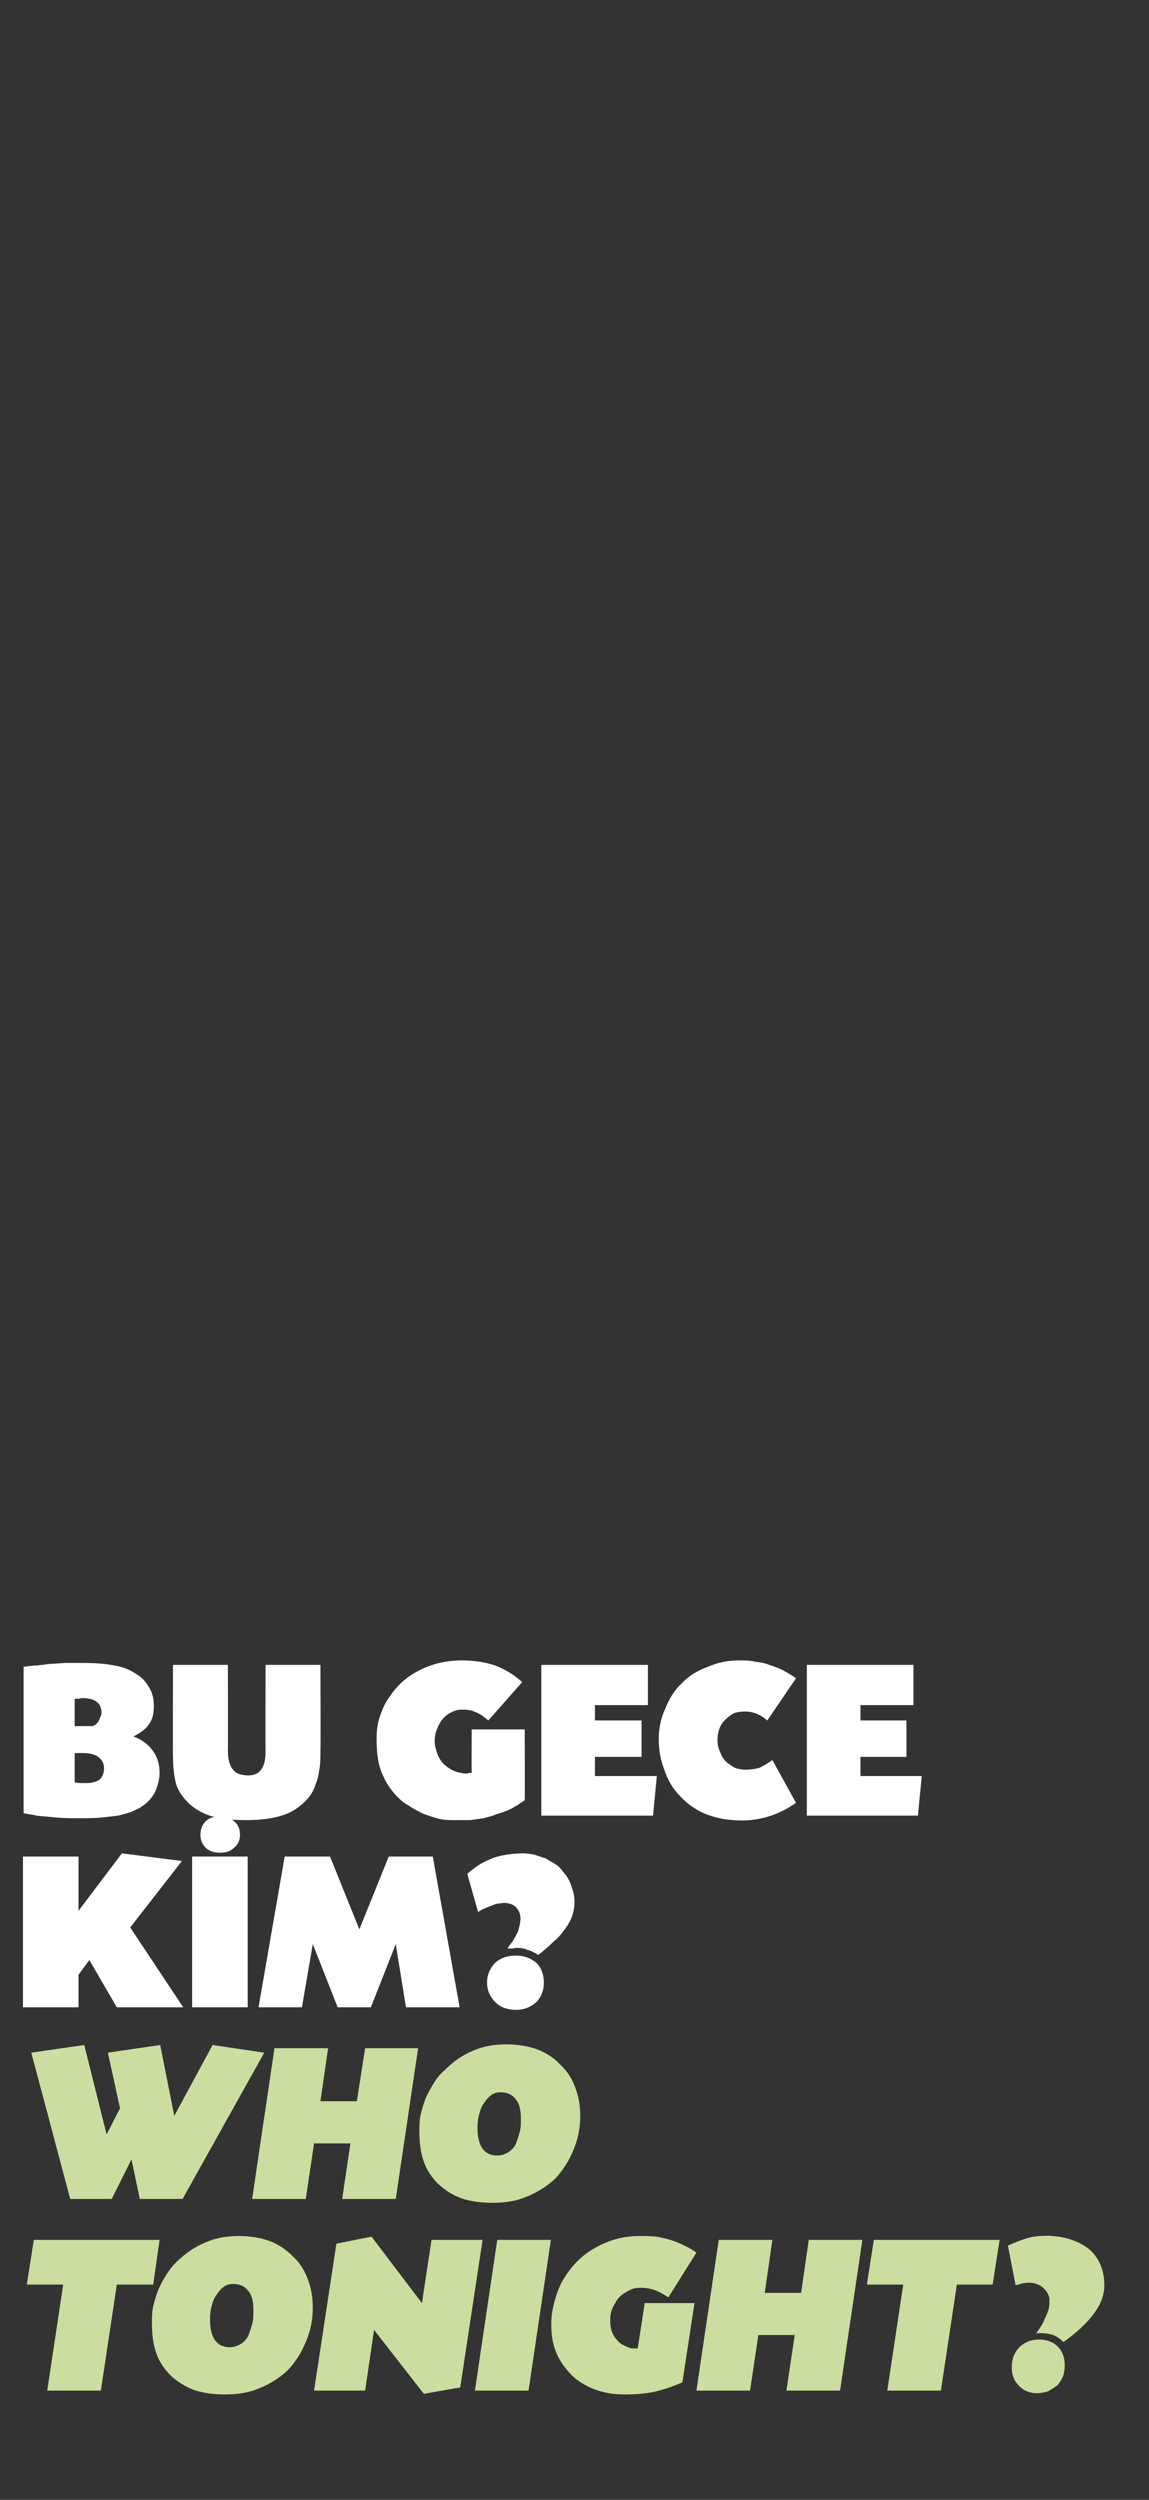 <?xml version="1.0" standalone="no"?><!DOCTYPE svg PUBLIC "-//W3C//DTD SVG 1.1//EN" "http://www.w3.org/Graphics/SVG/1.1/DTD/svg11.dtd"><svg xmlns="http://www.w3.org/2000/svg" version="1.1" width="180px" height="391.3px" viewBox="0 -1 180 391.3" style="top:-1px"><rect x="0" y="-1" width="180" height="391.3" fill="#333333" stroke="none"/>  <desc>BU GECE KİM WHO TONIGHT</desc>  <defs/>  <g id="Polygon190078">    <path d="M 15.8 373.2 L 7.4 373.2 L 9.9 356.6 L 4.2 356.6 L 5.3 349.6 L 25 349.6 L 24 356.6 L 18.3 356.6 L 15.8 373.2 Z M 37.4 349 C 39.3 349 40.9 349.3 42.3 349.8 C 43.6 350.3 44.8 351.1 45.9 352.2 C 47 353.2 47.7 354.4 48.2 355.7 C 48.7 357 49 358.5 49 360.2 C 49 362.2 48.6 364 47.9 365.6 C 47.2 367.3 46.3 368.7 45.1 370 C 43.8 371.2 42.4 372.1 40.7 372.8 C 39.1 373.5 37.3 373.8 35.3 373.8 C 33.5 373.8 31.9 373.6 30.4 373.1 C 29 372.6 27.8 371.8 26.8 370.9 C 25.8 369.9 25 368.8 24.5 367.4 C 24 366 23.8 364.4 23.8 362.6 C 23.8 361.8 23.8 360.9 24 360 C 24.2 359.1 24.5 358.2 24.8 357.4 C 25.2 356.5 25.6 355.8 26.1 355 C 26.6 354.2 27.1 353.6 27.7 353 C 29.1 351.7 30.5 350.7 32.2 350 C 33.8 349.3 35.5 349 37.4 349 Z M 36.5 356.5 C 36 356.5 35.6 356.6 35.1 356.9 C 34.7 357.2 34.3 357.6 34 358.1 C 33.6 358.6 33.4 359.1 33.2 359.8 C 33 360.5 32.9 361.2 32.9 362 C 32.9 364.9 33.9 366.4 36 366.4 C 36.7 366.4 37.2 366.2 37.7 365.9 C 38.2 365.6 38.6 365.2 38.9 364.6 C 39.1 364.1 39.3 363.5 39.5 362.8 C 39.7 362.1 39.7 361.4 39.7 360.7 C 39.7 359.3 39.5 358.3 38.9 357.6 C 38.4 356.9 37.6 356.5 36.5 356.5 Z M 66.1 359.5 L 67.6 349.6 L 75.6 349.6 L 72.1 372.7 L 66.4 373.7 L 58.6 363.7 L 57.2 373.2 L 49.2 373.2 L 52.7 350.2 L 58.2 349.1 L 66.1 359.5 Z M 82.8 373.2 L 74.4 373.2 L 77.9 349.6 L 86.3 349.6 L 82.8 373.2 Z M 104.7 358.6 C 103.8 358 103 357.6 102.4 357.4 C 101.7 357.2 101.1 357.1 100.4 357.1 C 99.7 357.1 99.1 357.2 98.6 357.5 C 98 357.8 97.5 358.1 97 358.6 C 96.6 359 96.3 359.6 96 360.2 C 95.7 360.8 95.6 361.4 95.6 362.1 C 95.6 363 95.7 363.7 96 364.3 C 96.3 364.9 96.7 365.4 97.3 365.9 C 97.7 366.1 98.1 366.3 98.4 366.4 C 98.7 366.6 99.2 366.6 99.6 366.6 C 99.64 366.6 99.9 366.6 99.9 366.6 L 101 359.5 L 108.8 359.5 C 108.8 359.5 106.91 371.86 106.9 371.9 C 105.3 372.6 103.8 373.1 102.4 373.4 C 101 373.7 99.5 373.8 97.8 373.8 C 96 373.8 94.4 373.5 92.9 372.9 C 91.4 372.3 90.2 371.5 89.2 370.4 C 88.2 369.3 87.4 368.1 86.9 366.6 C 86.4 365.1 86.3 363.5 86.4 361.7 C 86.6 359.9 87.1 358.2 87.8 356.6 C 88.6 355.1 89.6 353.7 90.8 352.6 C 92 351.5 93.5 350.6 95 350 C 96.6 349.3 98.4 349 100.2 349 C 101.1 349 102 349 102.8 349.1 C 103.5 349.2 104.3 349.4 105 349.6 C 105.7 349.8 106.4 350.1 107 350.4 C 107.7 350.7 108.4 351.1 109.1 351.6 C 109.1 351.6 104.7 358.6 104.7 358.6 Z M 125.5 357.9 L 126.7 349.6 L 135.1 349.6 L 131.6 373.2 L 123.2 373.2 L 124.5 364.5 L 118.8 364.5 L 117.5 373.2 L 109.1 373.2 L 112.6 349.6 L 121 349.6 L 119.8 357.9 L 125.5 357.9 Z M 147.4 373.2 L 139 373.2 L 141.5 356.6 L 135.8 356.6 L 136.9 349.6 L 156.6 349.6 L 155.5 356.6 L 149.9 356.6 L 147.4 373.2 Z M 157.9 350.5 C 159.2 349.9 160.3 349.5 161.4 349.2 C 162.5 349 163.7 348.9 164.9 349 C 167.4 349.2 169.4 350 170.9 351.3 C 172.3 352.7 173 354.5 173 356.7 C 173 358.2 172.5 359.6 171.4 361.1 C 170.3 362.6 168.7 364.1 166.6 365.6 C 166.1 365.1 165.5 364.7 165 364.5 C 164.4 364.3 163.7 364.2 163 364.2 C 162.9 364.2 162.9 364.2 162.7 364.2 C 162.6 364.2 162.5 364.2 162.3 364.3 C 162.9 363.4 163.4 362.7 163.6 362.1 C 163.9 361.5 164.1 361 164.3 360.4 C 164.4 359.8 164.4 359.3 164.4 358.8 C 164.3 358.1 163.9 357.5 163.3 357 C 162.8 356.6 162 356.3 161.2 356.3 C 160.8 356.3 160.5 356.4 160.2 356.4 C 159.9 356.5 159.6 356.6 159.1 356.7 C 159.1 356.7 157.9 350.5 157.9 350.5 Z M 162.8 365.2 C 164 365.2 165 365.6 165.7 366.3 C 166.5 367.1 166.8 368.1 166.8 369.3 C 166.8 369.9 166.7 370.5 166.5 371 C 166.3 371.5 166 372 165.6 372.4 C 165.2 372.7 164.7 373 164.2 373.3 C 163.6 373.5 163 373.6 162.4 373.6 C 161.3 373.6 160.3 373.2 159.6 372.4 C 158.8 371.6 158.5 370.7 158.5 369.5 C 158.5 368.9 158.6 368.3 158.8 367.8 C 159 367.3 159.3 366.8 159.7 366.4 C 160.1 366 160.6 365.7 161.1 365.5 C 161.6 365.3 162.2 365.2 162.8 365.2 Z " stroke="none" fill="#cbde9f"/>  </g>  <g id="Polygon190077">    <path d="M 33.3 319.1 L 41.4 320.3 L 28.6 343.2 L 21.9 343.2 L 20.6 337 L 17.5 343.2 L 11 343.2 L 4.9 320.3 L 13.2 319.1 L 16.7 333.1 L 18.8 329 L 16.9 320.3 L 25.1 319.1 L 27.3 330.2 L 33.3 319.1 Z M 55.9 327.9 L 57.2 319.6 L 65.5 319.6 L 62 343.2 L 53.6 343.2 L 54.9 334.5 L 49.2 334.5 L 47.9 343.2 L 39.5 343.2 L 43 319.6 L 51.4 319.6 L 50.2 327.9 L 55.9 327.9 Z M 79.3 319 C 81.2 319 82.8 319.3 84.2 319.8 C 85.5 320.3 86.8 321.1 87.8 322.2 C 88.9 323.2 89.6 324.4 90.1 325.7 C 90.6 327 90.9 328.5 90.9 330.2 C 90.9 332.2 90.5 334 89.8 335.6 C 89.1 337.3 88.2 338.7 87 340 C 85.7 341.2 84.3 342.1 82.6 342.8 C 81 343.5 79.2 343.8 77.2 343.8 C 75.4 343.8 73.8 343.6 72.3 343.1 C 70.9 342.6 69.7 341.8 68.7 340.9 C 67.7 339.9 66.9 338.8 66.4 337.4 C 65.9 336 65.7 334.4 65.7 332.6 C 65.7 331.8 65.7 330.9 65.9 330 C 66.1 329.1 66.4 328.2 66.7 327.4 C 67.1 326.5 67.5 325.8 68 325 C 68.5 324.2 69 323.6 69.7 323 C 71 321.7 72.4 320.7 74.1 320 C 75.7 319.3 77.4 319 79.3 319 Z M 78.4 326.5 C 77.9 326.5 77.5 326.6 77 326.9 C 76.6 327.2 76.2 327.6 75.9 328.1 C 75.5 328.6 75.3 329.1 75.1 329.8 C 74.9 330.5 74.8 331.2 74.8 332 C 74.8 334.9 75.8 336.4 77.9 336.4 C 78.6 336.4 79.1 336.2 79.6 335.9 C 80.1 335.6 80.5 335.2 80.8 334.6 C 81 334.1 81.2 333.5 81.4 332.8 C 81.6 332.1 81.6 331.4 81.6 330.7 C 81.6 329.3 81.4 328.3 80.8 327.6 C 80.3 326.9 79.5 326.5 78.4 326.5 Z " stroke="none" fill="#cbde9f"/>  </g>  <g id="Polygon190076">    <path d="M 12.3 289.6 L 12.3 298.1 L 19.1 289.1 L 28.5 290.3 L 20.4 300.7 L 28.7 313.2 L 18.3 313.2 L 14 305.8 L 12.3 308.1 L 12.3 313.2 L 3.6 313.2 L 3.6 289.6 L 12.3 289.6 Z M 34.5 283.3 C 35.4 283.3 36.1 283.5 36.7 284.1 C 37.3 284.6 37.6 285.3 37.6 286.2 C 37.6 287 37.3 287.7 36.7 288.2 C 36.1 288.8 35.4 289 34.5 289 C 33.6 289 32.8 288.8 32.2 288.2 C 31.7 287.7 31.4 287 31.4 286.2 C 31.4 285.3 31.7 284.6 32.2 284.1 C 32.8 283.5 33.6 283.3 34.5 283.3 Z M 38.8 313.2 L 30.1 313.2 L 30.1 289.6 L 38.8 289.6 L 38.8 313.2 Z M 72 313.2 L 63.6 313.2 L 62 303.3 L 58.1 313.2 L 52.9 313.2 L 49 303.3 L 47.3 313.2 L 40.5 313.2 L 44.6 289.6 L 51.7 289.6 L 56.3 301 L 60.9 289.6 L 67.8 289.6 L 72 313.2 Z M 73.2 292.3 C 73.9 291.7 74.6 291.2 75.2 290.8 C 75.9 290.4 76.6 290.1 77.3 289.8 C 77.9 289.6 78.7 289.4 79.4 289.3 C 80.2 289.2 81 289.1 81.9 289.1 C 82.5 289.1 83.1 289.2 83.7 289.3 C 84.3 289.5 84.9 289.7 85.5 289.9 C 86 290.2 86.5 290.5 87 290.8 C 87.5 291.1 87.9 291.5 88.2 292 C 88.8 292.6 89.2 293.3 89.5 294.2 C 89.8 295 90 295.8 90 296.6 C 90 297.6 89.8 298.6 89.4 299.5 C 89 300.3 88.4 301.2 87.5 302.2 C 87 302.7 86.5 303.1 86 303.6 C 85.4 304.1 84.9 304.6 84.3 305 C 83.7 304.6 83.1 304.3 82.6 304.2 C 82.2 304 81.6 303.9 81.1 303.9 C 80.8 303.9 80.6 303.9 80.4 304 C 80.2 304 79.9 304 79.5 304 C 79.8 303.5 80.1 303.1 80.3 302.9 C 80.7 302.2 81 301.7 81.2 301.2 C 81.3 300.7 81.5 300.2 81.5 299.7 C 81.6 299.2 81.5 298.8 81.4 298.5 C 81.3 298.1 81.1 297.8 80.8 297.5 C 80.6 297.3 80.3 297.1 79.9 297 C 79.5 296.9 79.1 296.8 78.6 296.9 C 78.3 296.9 78 297 77.8 297 C 77.5 297.1 77.2 297.2 77 297.3 C 76.7 297.4 76.4 297.5 76 297.7 C 75.7 297.8 75.3 298 74.9 298.3 C 74.9 298.3 73.2 292.3 73.2 292.3 Z M 80.8 305.1 C 82.1 305.1 83.1 305.5 84 306.2 C 84.8 307 85.2 308.1 85.2 309.3 C 85.2 310.6 84.8 311.6 84 312.4 C 83.1 313.2 82.1 313.6 80.8 313.6 C 79.5 313.6 78.4 313.2 77.6 312.4 C 76.8 311.6 76.3 310.6 76.3 309.3 C 76.3 308.1 76.8 307 77.6 306.2 C 78.4 305.5 79.5 305.1 80.8 305.1 Z " stroke="none" fill="#fff"/>  </g>  <g id="Polygon190075">    <path d="M 3.7 259.9 C 4.5 259.8 5.2 259.7 5.8 259.7 C 6.4 259.6 6.9 259.6 7.3 259.5 C 8.2 259.4 9.2 259.4 10.1 259.3 C 11.1 259.3 12 259.3 12.8 259.3 C 14.8 259.3 16.5 259.4 17.9 259.7 C 19.3 259.9 20.4 260.4 21.3 261 C 22.3 261.6 22.9 262.3 23.4 263.2 C 23.9 264 24.1 265 24.1 266 C 24.1 267.2 23.9 268.1 23.4 268.8 C 22.9 269.6 22.1 270.2 20.9 270.8 C 22.2 271.3 23.2 272 23.9 273 C 24.6 273.9 25 275.1 25 276.5 C 25 277.5 24.7 278.5 24.3 279.5 C 23.8 280.4 23.1 281.2 22.3 281.7 C 21.8 282.1 21.2 282.3 20.6 282.6 C 20 282.8 19.3 283 18.5 283.2 C 17.7 283.3 16.8 283.4 15.8 283.5 C 14.8 283.6 13.7 283.6 12.4 283.6 C 11.2 283.6 10.1 283.6 8.9 283.5 C 7.8 283.4 6.7 283.3 5.7 283.2 C 5.5 283.1 5.2 283.1 4.8 283 C 4.5 283 4.1 282.9 3.7 282.8 C 3.7 282.8 3.7 259.9 3.7 259.9 Z M 11.7 269.2 C 11.7 269.2 14.35 269.15 14.4 269.2 C 14.5 269.2 14.7 269.1 14.9 269 C 15.1 268.9 15.2 268.7 15.4 268.5 C 15.5 268.3 15.6 268.1 15.7 267.8 C 15.8 267.6 15.9 267.4 15.9 267.1 C 15.9 265.6 14.9 264.8 12.9 264.8 C 12.8 264.8 12.7 264.8 12.4 264.9 C 12.2 264.9 11.9 264.9 11.7 264.9 C 11.69 264.9 11.7 269.2 11.7 269.2 Z M 11.7 278 C 12 278 12.3 278.1 12.6 278.1 C 12.9 278.1 13.2 278.1 13.6 278.1 C 14.4 278.1 15 277.9 15.4 277.7 C 16 277.3 16.3 276.6 16.3 275.8 C 16.3 275 16 274.5 15.4 274 C 14.8 273.6 14 273.4 13 273.4 C 12.99 273.4 11.7 273.4 11.7 273.4 C 11.7 273.4 11.69 277.97 11.7 278 Z M 35.7 273.1 C 35.7 274.4 36 275.4 36.5 276 C 36.9 276.6 37.8 276.9 38.9 276.9 C 39.8 276.9 40.5 276.6 40.9 276 C 41.4 275.4 41.6 274.4 41.6 273.1 C 41.57 273.08 41.6 259.6 41.6 259.6 L 50.2 259.6 C 50.2 259.6 50.25 273.04 50.2 273 C 50.2 274.2 50.2 275.2 50 276.1 C 49.9 277 49.7 277.7 49.4 278.4 C 49.2 279.1 48.8 279.8 48.4 280.3 C 47.9 280.9 47.4 281.4 46.7 281.9 C 44.9 283.3 42.1 283.9 38.5 283.9 C 36.4 283.9 34.6 283.7 33.2 283.3 C 31.8 282.9 30.6 282.2 29.6 281.3 C 28.7 280.4 28 279.5 27.6 278.3 C 27.3 277.2 27.1 275.7 27.1 274 C 27.06 273.98 27.1 259.6 27.1 259.6 L 35.7 259.6 C 35.7 259.6 35.74 273.08 35.7 273.1 Z M 76.5 268.3 C 75.8 267.7 75.1 267.2 74.5 267 C 73.9 266.7 73.2 266.6 72.5 266.6 C 71.9 266.6 71.3 266.7 70.8 267 C 70.2 267.2 69.8 267.6 69.4 268 C 69 268.5 68.7 269 68.5 269.6 C 68.2 270.2 68.1 270.8 68.1 271.6 C 68.1 272.2 68.3 272.9 68.5 273.5 C 68.7 274 69 274.6 69.4 275 C 69.8 275.4 70.3 275.8 70.9 276.1 C 71.5 276.4 72.1 276.5 72.7 276.6 C 72.9 276.6 73.1 276.6 73.3 276.6 C 73.4 276.5 73.6 276.5 73.9 276.5 C 73.86 276.46 73.9 269.7 73.9 269.7 L 82.2 269.7 C 82.2 269.7 82.25 280.78 82.2 280.8 C 81.7 281.1 81.3 281.4 81 281.6 C 80.6 281.8 80.2 282.1 79.7 282.3 C 79 282.6 78.4 282.8 77.7 283 C 77.1 283.3 76.4 283.4 75.8 283.6 C 75.1 283.7 74.4 283.8 73.7 283.9 C 73 283.9 72.2 283.9 71.3 283.9 C 70.5 283.9 69.7 283.9 68.8 283.7 C 68 283.5 67.1 283.2 66.3 282.9 C 65.5 282.5 64.7 282.1 64 281.6 C 63.2 281.2 62.6 280.6 62.1 280.1 C 61 278.9 60.2 277.6 59.7 276.2 C 59.2 274.9 59 273.2 59 271.2 C 59 270.1 59.1 268.9 59.5 267.7 C 59.9 266.5 60.4 265.4 61.1 264.5 C 62.3 262.7 63.8 261.4 65.8 260.4 C 67.8 259.4 70 258.9 72.4 258.9 C 74.3 258.9 76.1 259.2 77.6 259.7 C 79.1 260.3 80.5 261.1 81.8 262.3 C 81.8 262.3 76.5 268.3 76.5 268.3 Z M 93.2 268.3 L 100.5 268.3 L 100.5 274 L 93.2 274 L 93.2 277 L 102.9 277 L 102.3 283.2 L 84.8 283.2 L 84.8 259.6 L 101.5 259.6 L 101.5 265.9 L 93.2 265.9 L 93.2 268.3 Z M 120.2 268.3 C 119.6 267.8 119 267.4 118.4 267.2 C 117.9 267 117.3 266.9 116.6 266.9 C 116 266.9 115.4 267 114.9 267.2 C 114.4 267.5 114 267.8 113.6 268.2 C 113.2 268.6 112.9 269 112.7 269.6 C 112.5 270.1 112.4 270.7 112.4 271.4 C 112.4 272 112.5 272.6 112.8 273.2 C 113 273.8 113.3 274.3 113.7 274.7 C 114.1 275.1 114.6 275.4 115.1 275.7 C 115.6 275.9 116.2 276 116.8 276 C 117.6 276 118.3 275.9 119 275.7 C 119.6 275.4 120.3 275 121 274.5 C 121 274.5 124.7 281.2 124.7 281.2 C 121.7 283.3 118.4 284.2 114.9 283.9 C 113.2 283.8 111.6 283.4 110.2 282.8 C 108.7 282.1 107.5 281.2 106.5 280.1 C 105.4 279 104.6 277.6 104.1 276.1 C 103.5 274.6 103.2 273 103.2 271.2 C 103.2 269.6 103.5 268 104.2 266.5 C 104.8 265 105.6 263.6 106.7 262.6 C 107.8 261.4 109.2 260.5 110.9 259.9 C 112.5 259.2 114.1 258.9 115.8 258.9 C 116.7 258.9 117.5 258.9 118.3 259.1 C 119.1 259.2 119.8 259.3 120.5 259.6 C 121.2 259.8 121.9 260.1 122.6 260.4 C 123.3 260.8 124 261.2 124.7 261.7 C 124.7 261.7 120.2 268.3 120.2 268.3 Z M 134.8 268.3 L 142 268.3 L 142 274 L 134.8 274 L 134.8 277 L 144.4 277 L 143.8 283.2 L 126.4 283.2 L 126.4 259.6 L 143.1 259.6 L 143.1 265.9 L 134.8 265.9 L 134.8 268.3 Z " stroke="none" fill="#fff"/>  </g></svg>